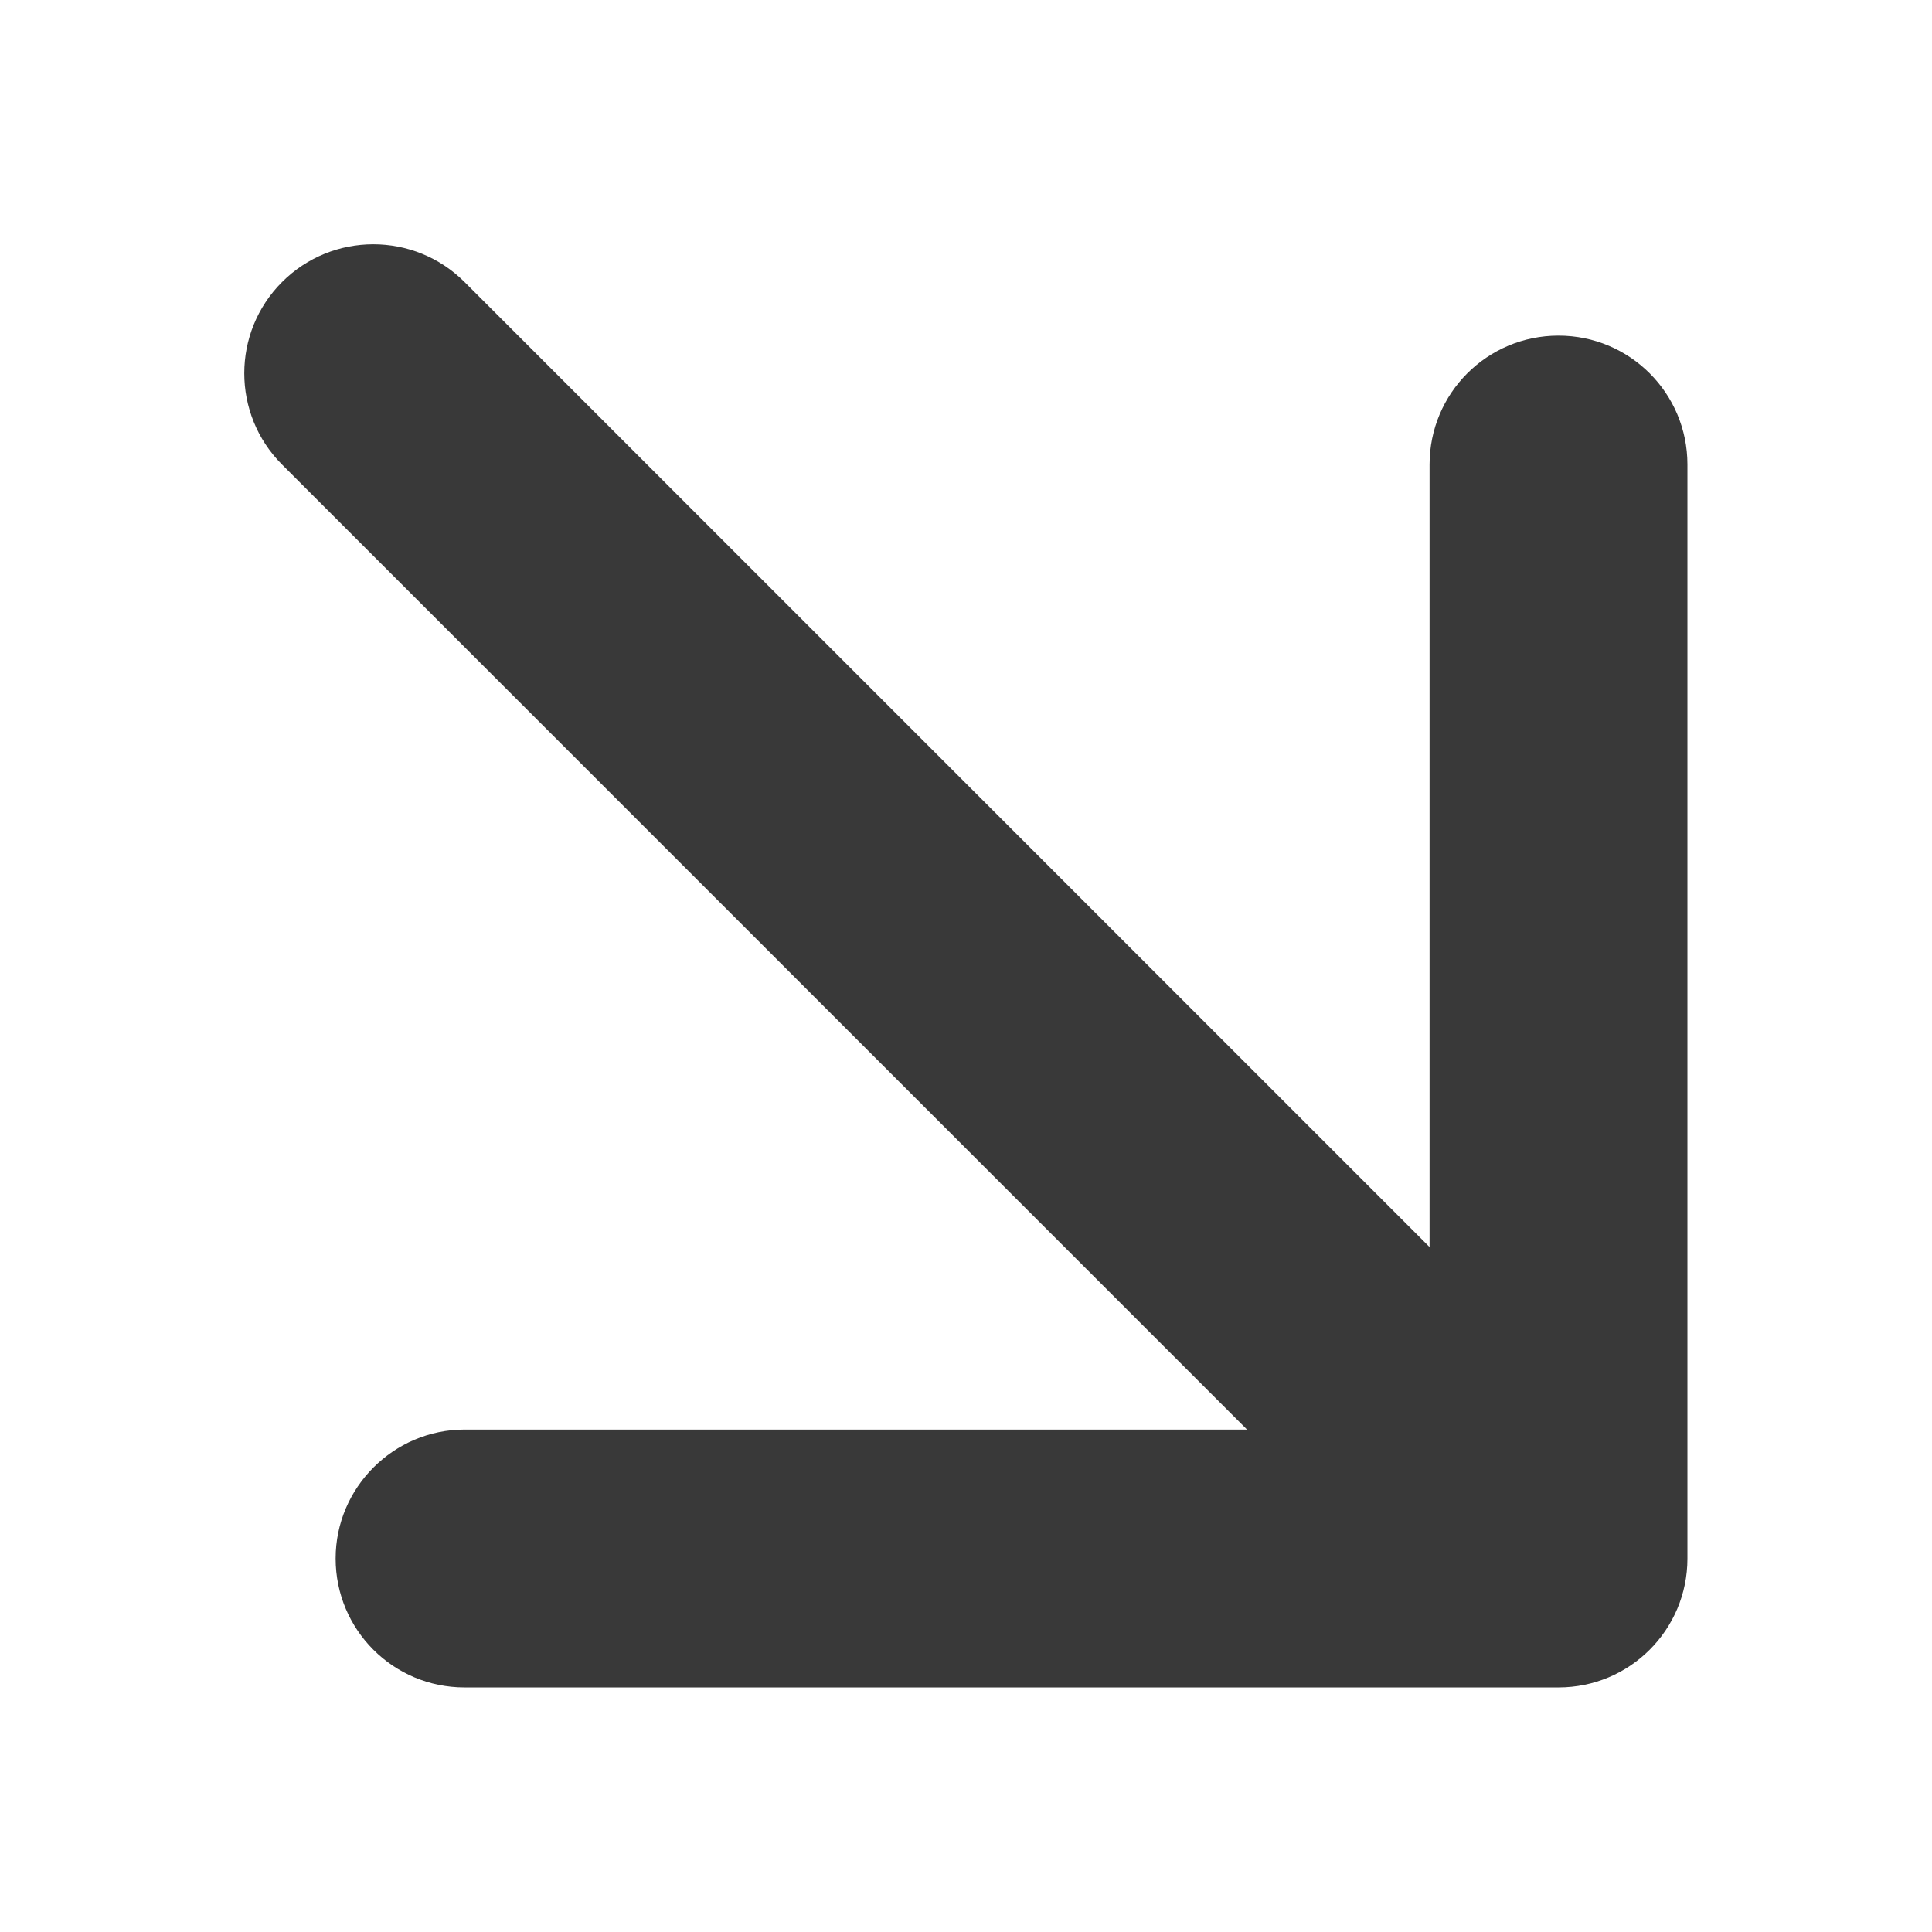 <?xml version="1.0" encoding="utf-8"?>
<svg id="Calque_1" data-name="Calque 1" xmlns="http://www.w3.org/2000/svg" viewBox="0 0 47.95 47.95">
    <path d="M9.27,36.42c.58-.58,1.38-.94,2.26-.94h23.95s0-23.95,0-23.95c0-1.77,1.43-3.2,3.2-3.2,1.77,0,3.2,1.43,3.2,3.2v27.15c0,1.77-1.43,3.2-3.2,3.2H11.53c-1.77,0-3.2-1.43-3.2-3.2,0-.88.36-1.68.94-2.26Z" style="fill: #393939;" />
    <path d="M7,7c1.25-1.25,3.28-1.25,4.53,0l27.53,27.53c1.25,1.25,1.25,3.28,0,4.53s-3.28,1.25-4.53,0L7,11.53c-1.25-1.25-1.25-3.28,0-4.53Z" style="fill: #393939;" />
</svg>

